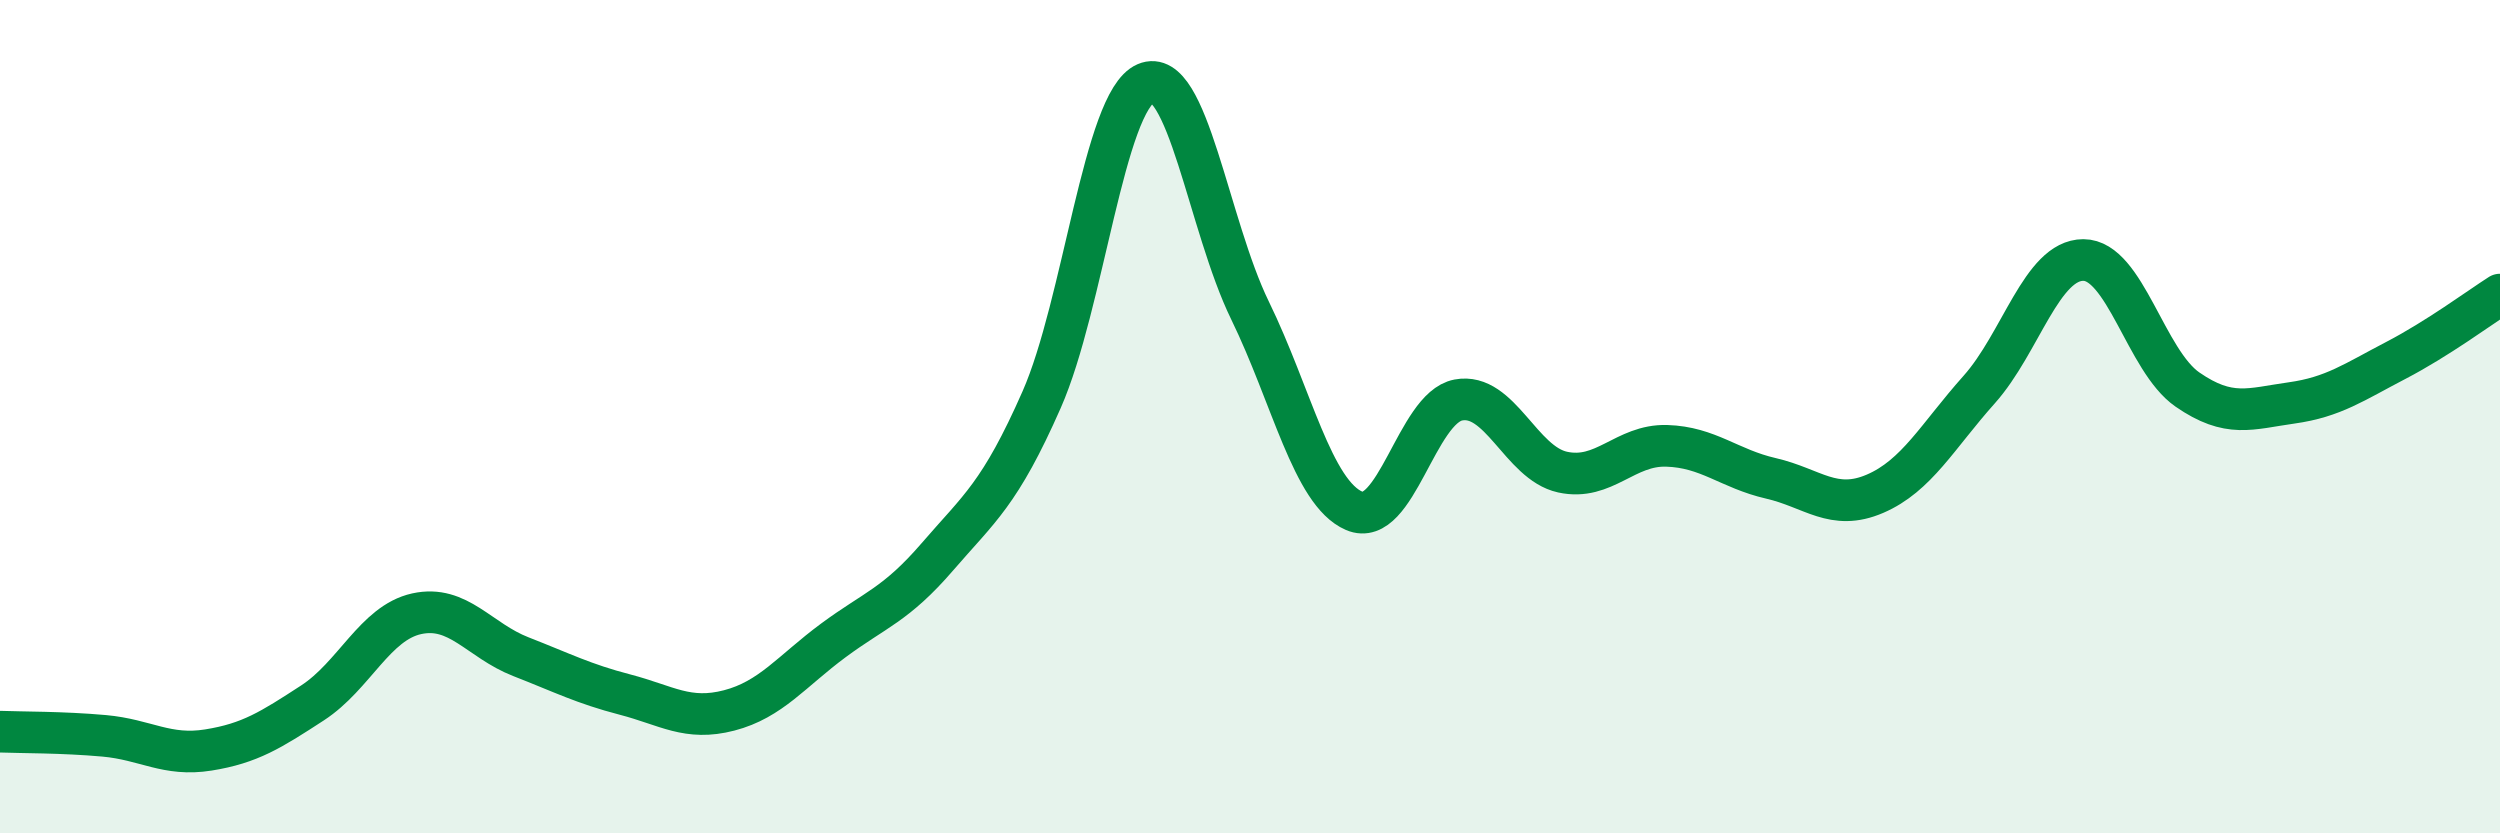 
    <svg width="60" height="20" viewBox="0 0 60 20" xmlns="http://www.w3.org/2000/svg">
      <path
        d="M 0,17.56 C 0.5,17.58 1.5,17.57 2.5,17.66 C 3.5,17.75 4,18.16 5,18 C 6,17.84 6.5,17.52 7.5,16.87 C 8.5,16.22 9,14.95 10,14.73 C 11,14.51 11.5,15.37 12.5,15.76 C 13.5,16.15 14,16.41 15,16.67 C 16,16.93 16.5,17.31 17.5,17.05 C 18.5,16.79 19,16.11 20,15.37 C 21,14.63 21.5,14.52 22.5,13.36 C 23.5,12.2 24,11.86 25,9.59 C 26,7.32 26.5,2.43 27.5,2 C 28.5,1.57 29,5.4 30,7.45 C 31,9.5 31.5,11.83 32.5,12.26 C 33.5,12.69 34,9.79 35,9.6 C 36,9.41 36.5,11.11 37.5,11.33 C 38.5,11.55 39,10.67 40,10.7 C 41,10.73 41.5,11.25 42.5,11.48 C 43.5,11.71 44,12.28 45,11.85 C 46,11.42 46.5,10.47 47.5,9.35 C 48.5,8.23 49,6.24 50,6.24 C 51,6.24 51.5,8.66 52.5,9.35 C 53.5,10.04 54,9.81 55,9.67 C 56,9.53 56.5,9.17 57.5,8.65 C 58.5,8.13 59.5,7.39 60,7.07L60 20L0 20Z"
        fill="#008740"
        opacity="0.1"
        stroke-linecap="round"
        stroke-linejoin="round"
      />
      <path
        d="M 0,17.56 C 0.5,17.58 1.5,17.57 2.5,17.66 C 3.5,17.75 4,18.16 5,18 C 6,17.84 6.5,17.52 7.5,16.87 C 8.5,16.22 9,14.95 10,14.73 C 11,14.51 11.5,15.37 12.5,15.76 C 13.5,16.15 14,16.41 15,16.67 C 16,16.93 16.5,17.31 17.5,17.05 C 18.5,16.79 19,16.11 20,15.37 C 21,14.63 21.5,14.52 22.5,13.36 C 23.5,12.2 24,11.86 25,9.59 C 26,7.32 26.5,2.43 27.5,2 C 28.5,1.57 29,5.4 30,7.45 C 31,9.5 31.5,11.83 32.5,12.26 C 33.5,12.69 34,9.79 35,9.6 C 36,9.41 36.5,11.11 37.5,11.33 C 38.5,11.55 39,10.67 40,10.7 C 41,10.73 41.5,11.25 42.5,11.48 C 43.5,11.71 44,12.28 45,11.85 C 46,11.42 46.5,10.47 47.5,9.35 C 48.5,8.23 49,6.24 50,6.24 C 51,6.24 51.5,8.66 52.5,9.35 C 53.5,10.04 54,9.81 55,9.67 C 56,9.53 56.5,9.17 57.5,8.65 C 58.5,8.13 59.5,7.39 60,7.07"
        stroke="#008740"
        stroke-width="1"
        fill="none"
        stroke-linecap="round"
        stroke-linejoin="round"
      />
    </svg>
  